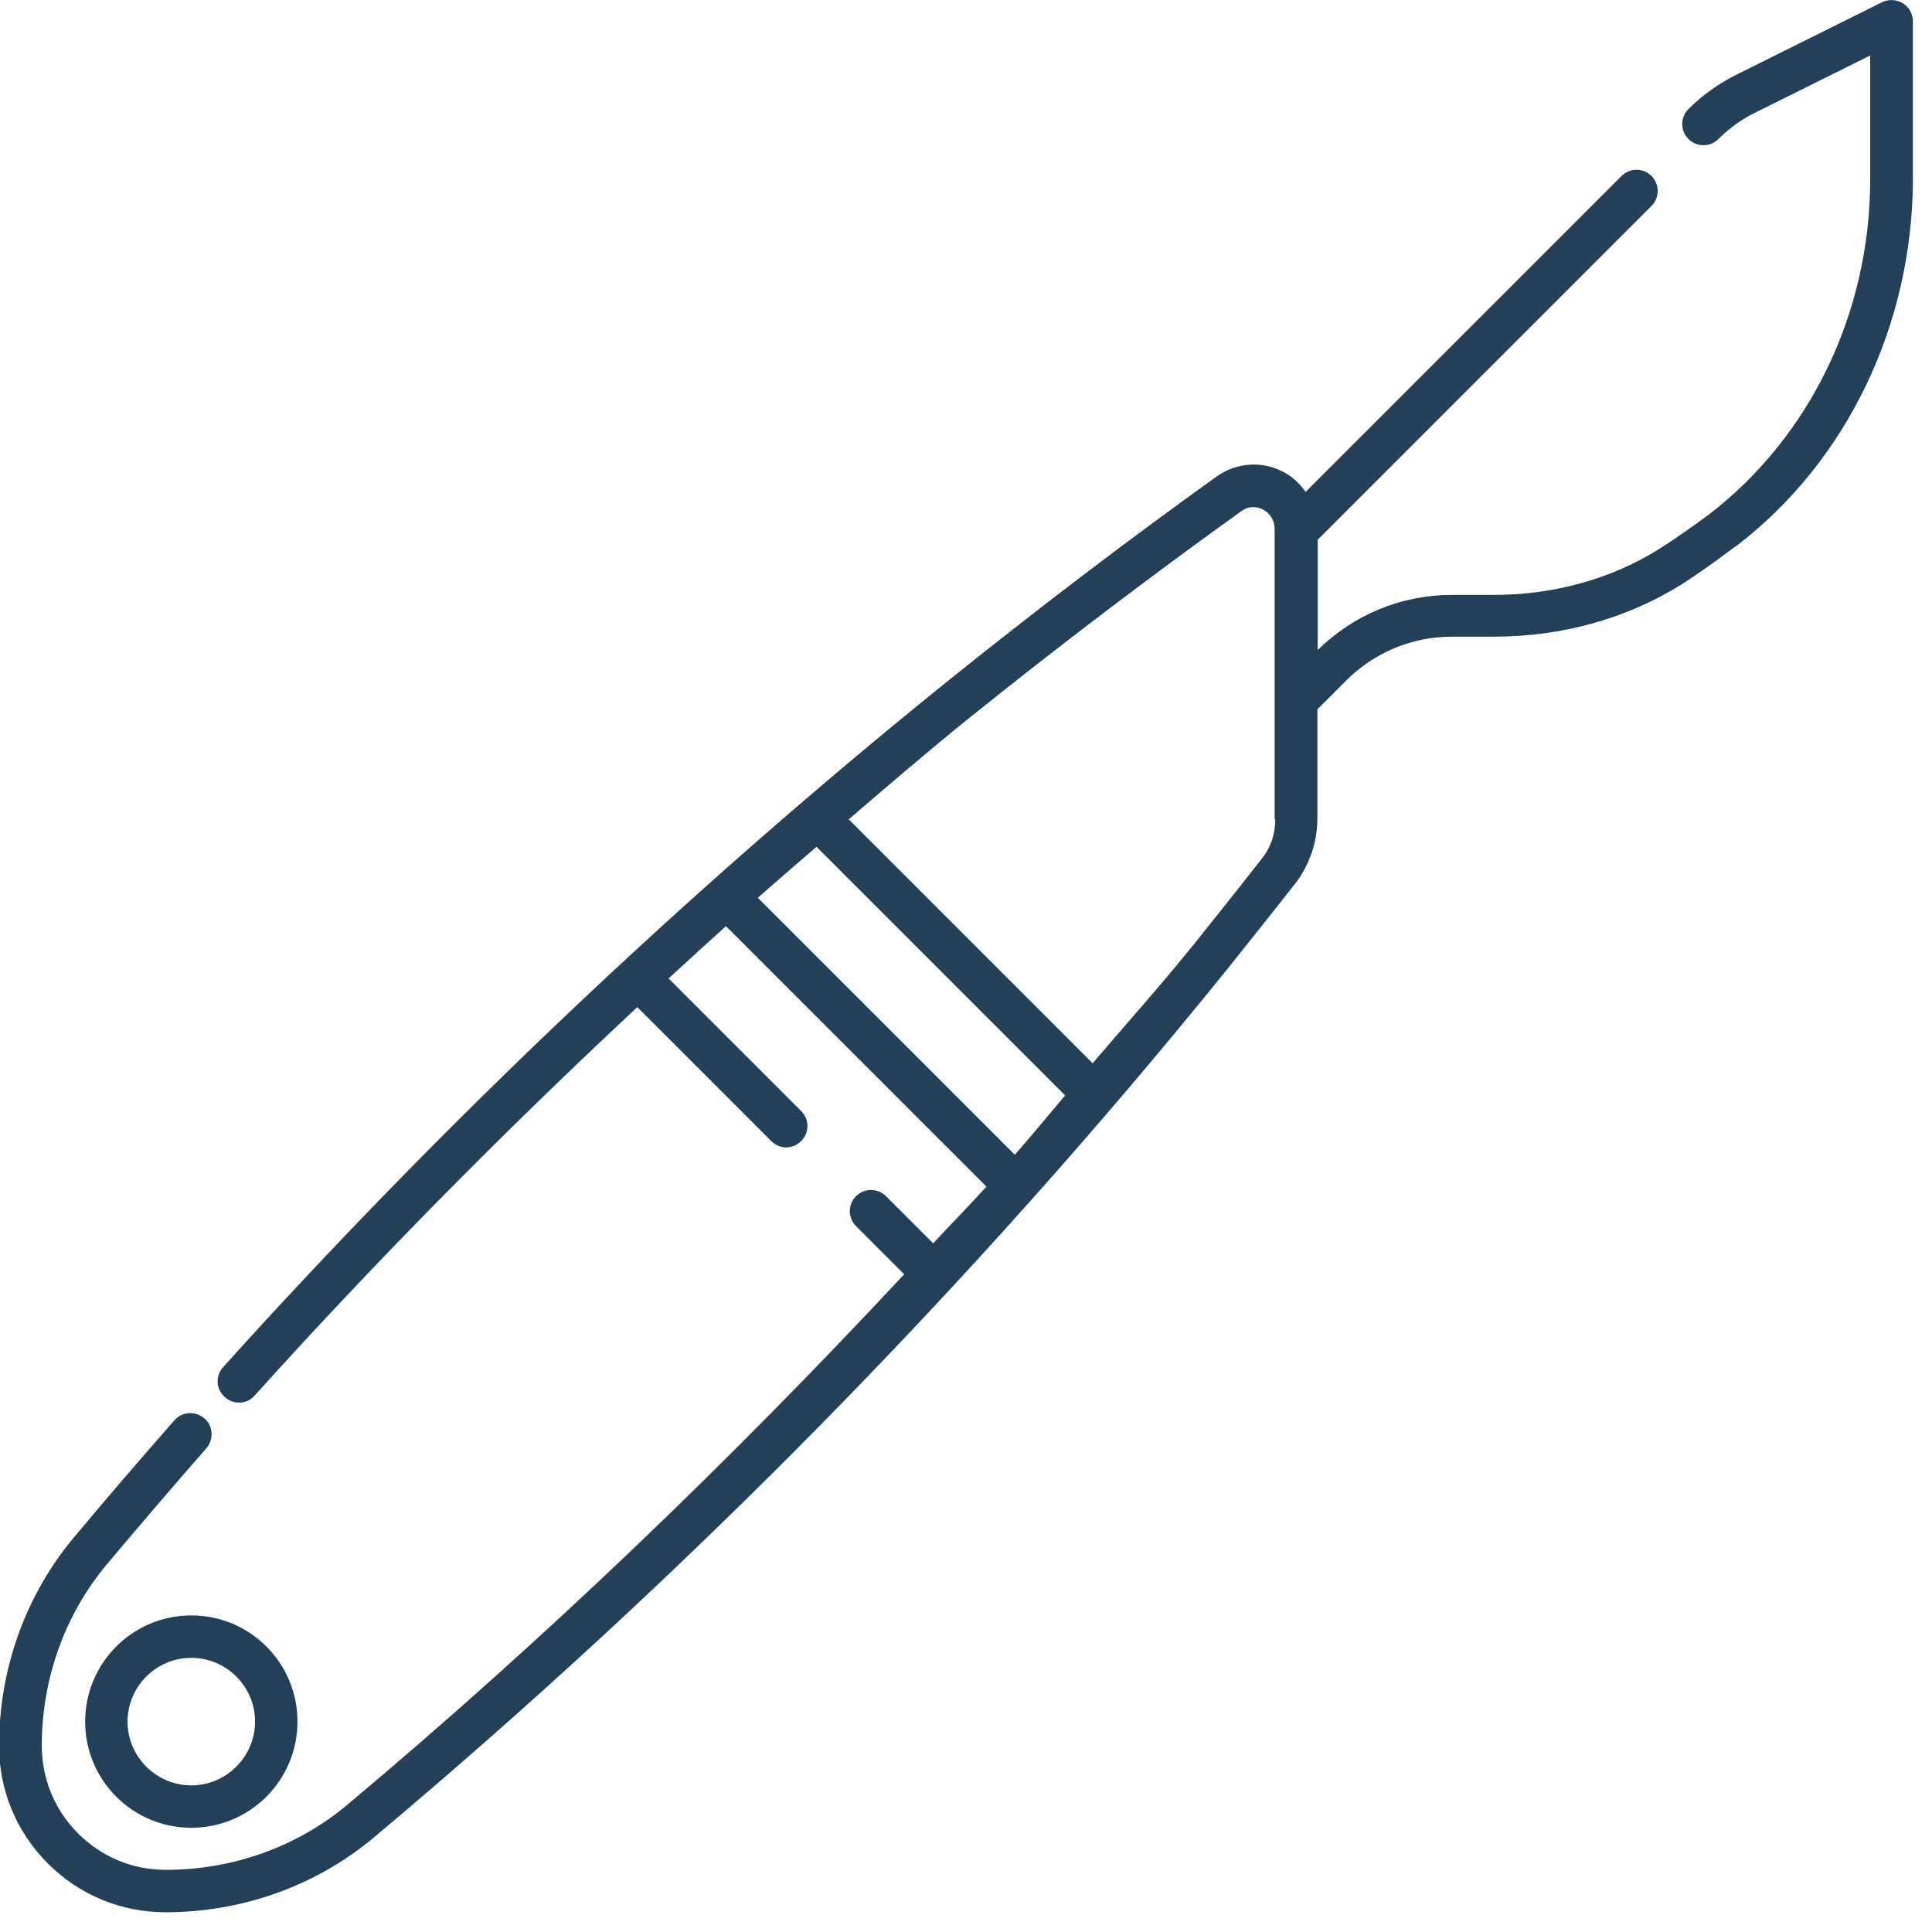 <svg width="77" height="77" viewBox="0 0 77 77" fill="none" xmlns="http://www.w3.org/2000/svg">
<g clip-path="url(#clip0_641_6287)">
<path d="M75.833 0.127C75.579 -0.025 75.274 -0.038 75.007 0.089L69.213 2.973C68.501 3.329 67.853 3.787 67.294 4.346C66.964 4.676 66.964 5.21 67.294 5.54C67.624 5.87 68.158 5.87 68.488 5.54C68.92 5.108 69.416 4.752 69.962 4.485L74.537 2.211V7.141C74.537 12.427 72.173 17.382 68.107 20.508C67.447 20.991 66.786 21.461 66.125 21.88C64.219 23.075 61.932 23.71 59.53 23.71H57.866C55.846 23.71 53.952 24.498 52.517 25.908V21.512L65.82 8.208C66.15 7.878 66.15 7.344 65.82 7.014C65.49 6.684 64.956 6.684 64.626 7.014L52.034 19.606C51.805 19.276 51.5 18.983 51.119 18.793C50.28 18.361 49.276 18.437 48.501 18.983C44.969 21.512 41.297 24.307 37.587 27.293C27.383 35.54 17.726 44.688 8.895 54.485C8.578 54.828 8.603 55.374 8.959 55.679C9.302 55.997 9.848 55.972 10.153 55.616C14.995 50.241 20.102 45.082 25.401 40.139L30.738 45.476C30.903 45.641 31.119 45.73 31.335 45.73C31.551 45.73 31.767 45.641 31.932 45.476C32.263 45.146 32.263 44.612 31.932 44.282L26.646 38.996C27.409 38.297 28.171 37.598 28.933 36.912L39.315 47.293C38.628 48.056 37.891 48.792 37.193 49.555L35.312 47.674C34.982 47.344 34.448 47.344 34.118 47.674C33.787 48.005 33.787 48.538 34.118 48.869L36.036 50.787C29.073 58.259 21.678 65.362 13.825 71.944C11.831 73.608 9.277 74.523 6.608 74.523C5.287 74.523 4.054 74.015 3.114 73.074C2.187 72.147 1.666 70.902 1.666 69.58C1.666 66.912 2.58 64.358 4.245 62.363C5.528 60.838 6.85 59.288 8.222 57.725C8.527 57.369 8.502 56.836 8.146 56.531C7.79 56.226 7.256 56.251 6.951 56.607C5.566 58.182 4.232 59.733 2.949 61.27C1.03 63.557 -0.037 66.505 -0.037 69.58C-0.037 71.346 0.649 73.011 1.907 74.269C3.165 75.527 4.829 76.213 6.596 76.213C9.658 76.213 12.606 75.158 14.906 73.227C27.345 62.795 38.794 51.156 48.921 38.615L49.924 37.357C50.496 36.645 51.055 35.934 51.614 35.222C52.186 34.485 52.504 33.57 52.504 32.617V28.272L53.647 27.128C54.778 25.997 56.278 25.375 57.866 25.375H59.53C62.262 25.375 64.854 24.65 67.04 23.278C67.688 22.859 68.336 22.401 69.06 21.855C69.111 21.83 69.187 21.766 69.225 21.741C73.609 18.386 76.239 12.922 76.239 7.103V0.851C76.239 0.559 76.087 0.28 75.833 0.127ZM30.204 35.781C30.979 35.095 31.767 34.422 32.542 33.748L42.453 43.659C41.78 44.447 41.132 45.247 40.445 46.023L30.191 35.769L30.204 35.781ZM50.827 32.655C50.827 33.227 50.649 33.774 50.293 34.218C49.746 34.917 49.187 35.629 48.616 36.34L47.612 37.598C46.303 39.225 44.905 40.788 43.546 42.376L33.825 32.655C35.414 31.296 37.002 29.924 38.628 28.615C42.313 25.654 45.973 22.884 49.48 20.368C49.848 20.102 50.204 20.241 50.331 20.305C50.623 20.457 50.801 20.75 50.801 21.08V32.655H50.827Z" fill="#244059"/>
<path d="M3.394 68.615C3.394 70.952 5.287 72.846 7.625 72.846C9.963 72.846 11.856 70.952 11.856 68.615C11.856 66.276 9.963 64.383 7.625 64.383C5.287 64.383 3.394 66.276 3.394 68.615ZM10.166 68.615C10.166 70.012 9.022 71.156 7.625 71.156C6.227 71.156 5.083 70.012 5.083 68.615C5.083 67.217 6.227 66.073 7.625 66.073C9.022 66.073 10.166 67.217 10.166 68.615Z" fill="#244059"/>
</g>
<defs>
<clipPath id="clip0_641_6287">
<rect width="76.238" height="76.238" fill="white"/>
</clipPath>
</defs>
</svg>
